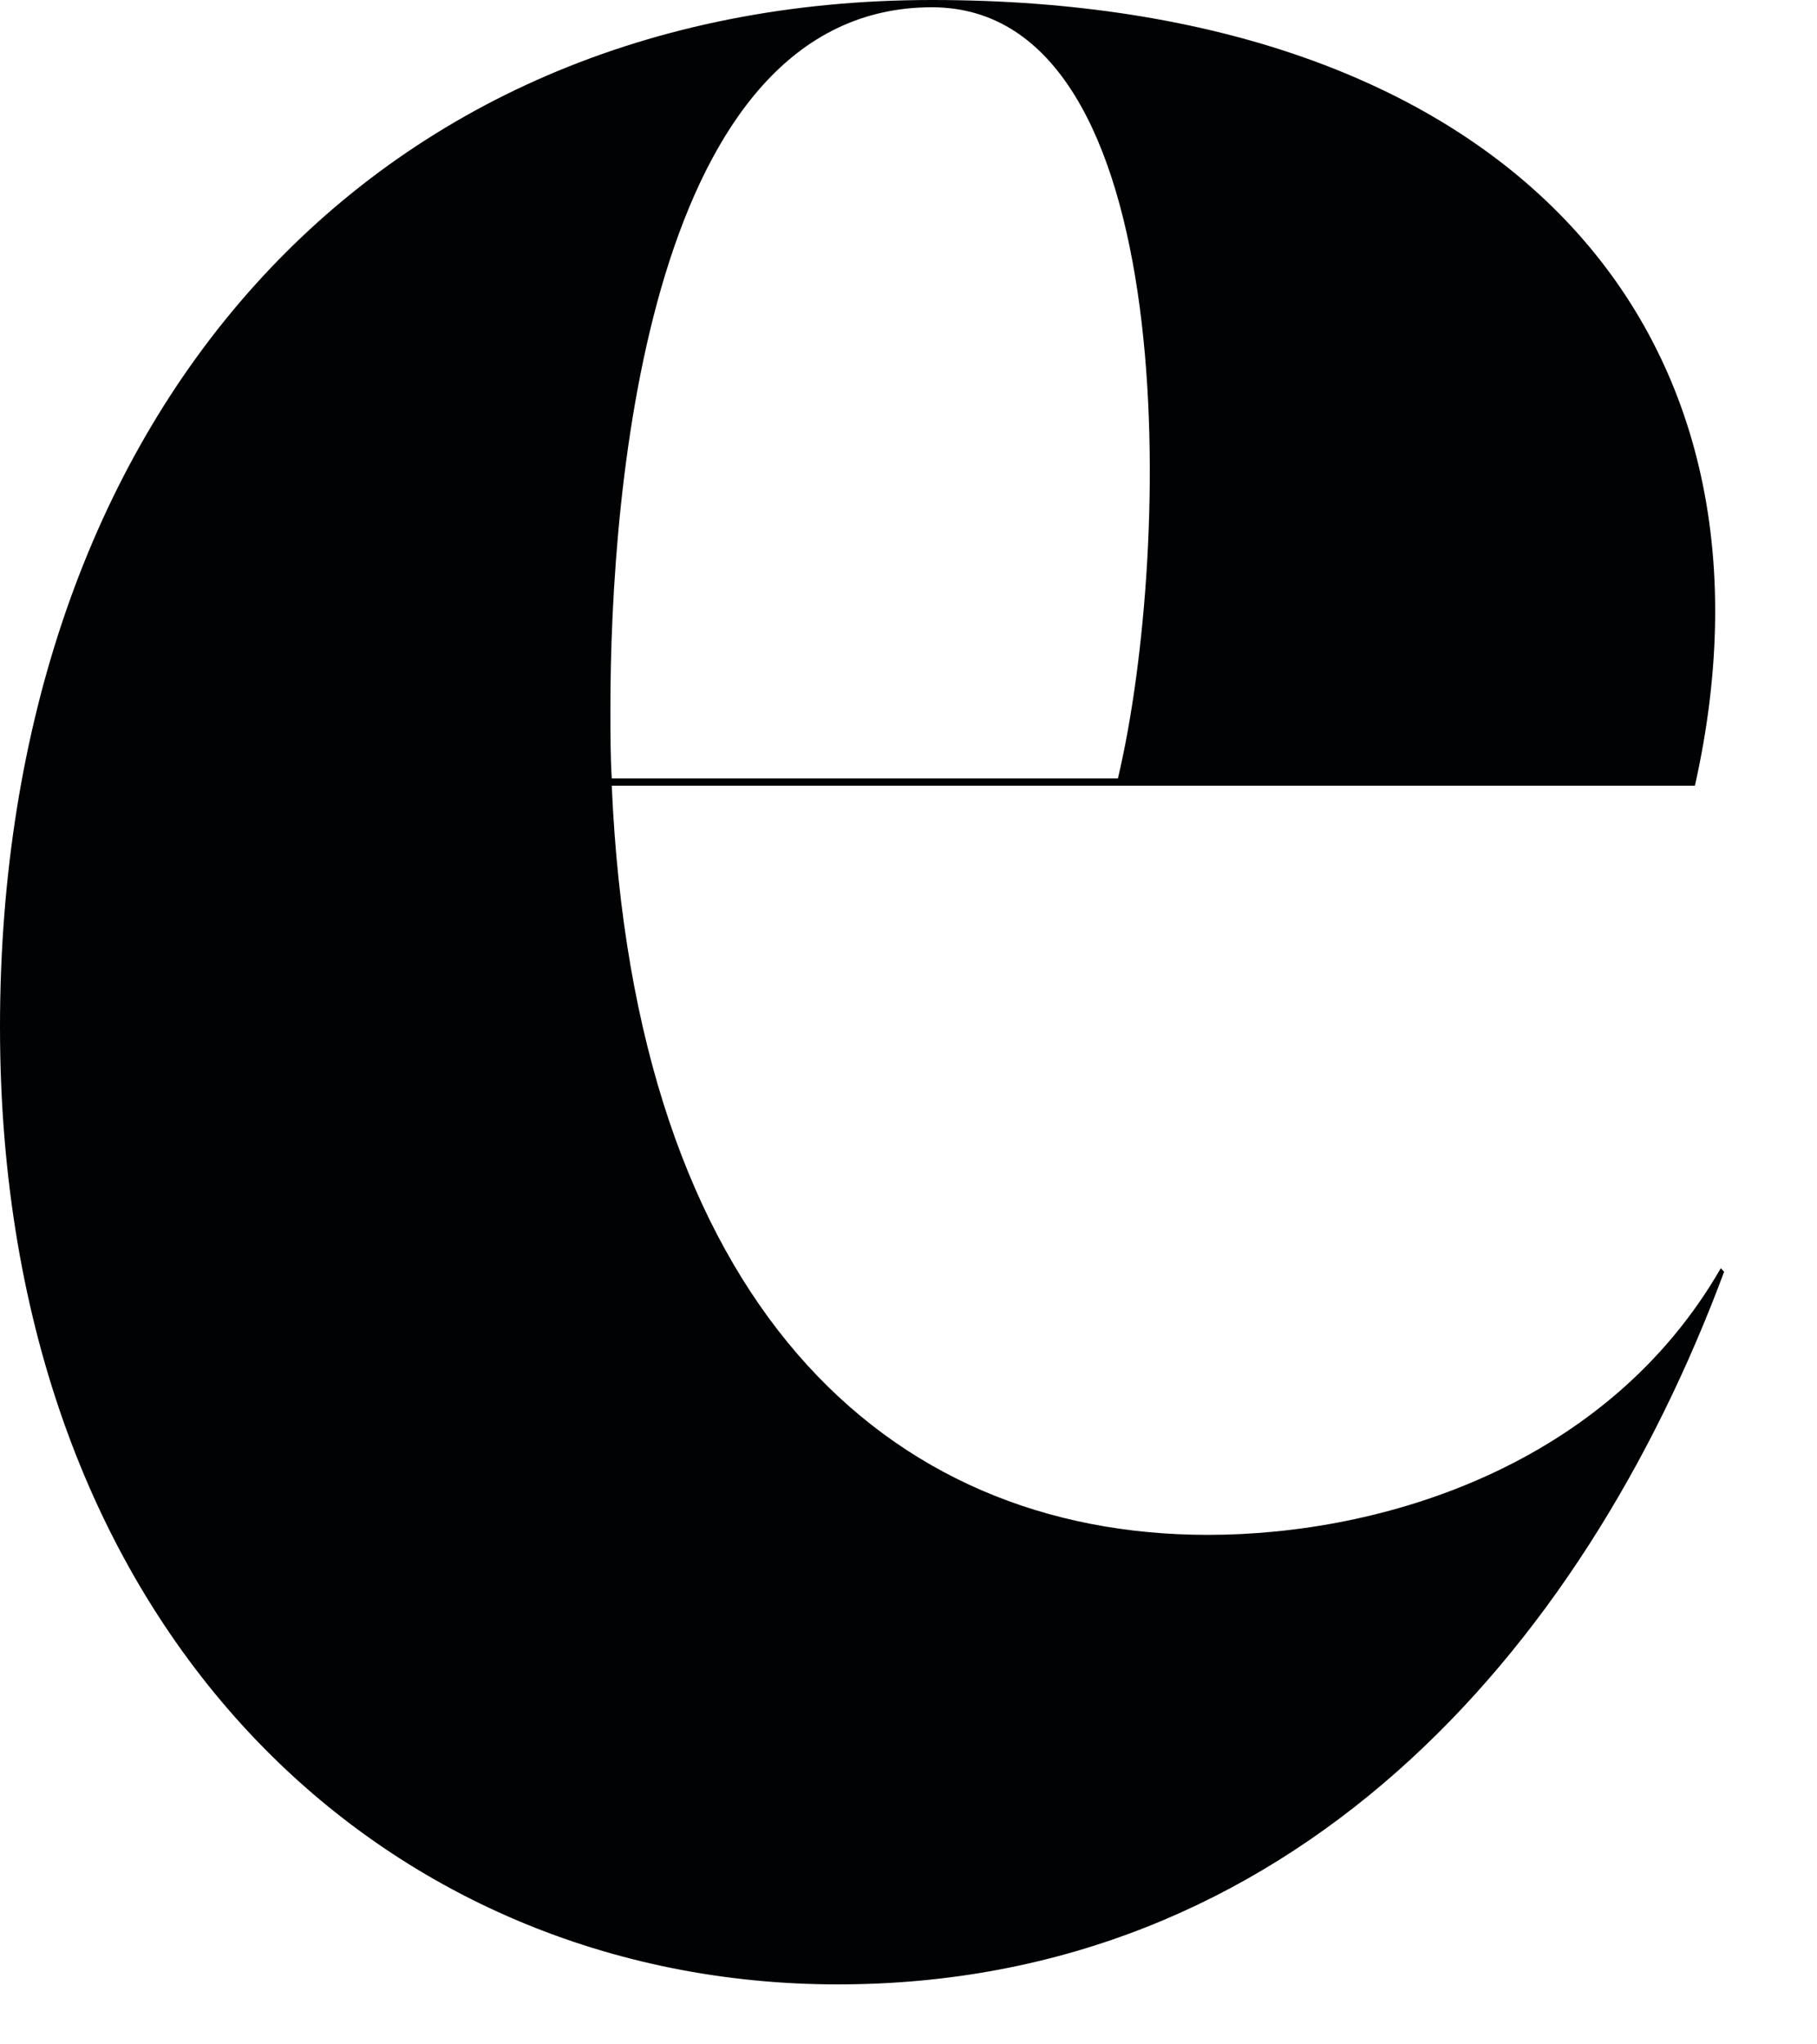 <?xml version="1.0" encoding="utf-8"?>
<svg xmlns="http://www.w3.org/2000/svg" fill="none" height="100%" overflow="visible" preserveAspectRatio="none" style="display: block;" viewBox="0 0 16 18" width="100%">
<path d="M15.182 11.198C13.924 14.576 11.351 17.472 7.377 17.472C3.402 17.472 0 14.383 0 9.042C0 3.7 3.231 0 8.206 0C13.181 0 15.84 2.832 14.925 6.918H5.387C5.584 11.464 7.797 13.514 10.636 13.514C12.18 13.514 14.153 12.903 15.153 11.166L15.182 11.198ZM8.206 0.064C5.718 0.064 5.375 4.28 5.375 6.242C5.375 6.449 5.375 6.656 5.387 6.854H9.844C10.322 4.84 10.424 0.064 8.206 0.064Z" fill="#010203" id="Vector"/>
</svg>